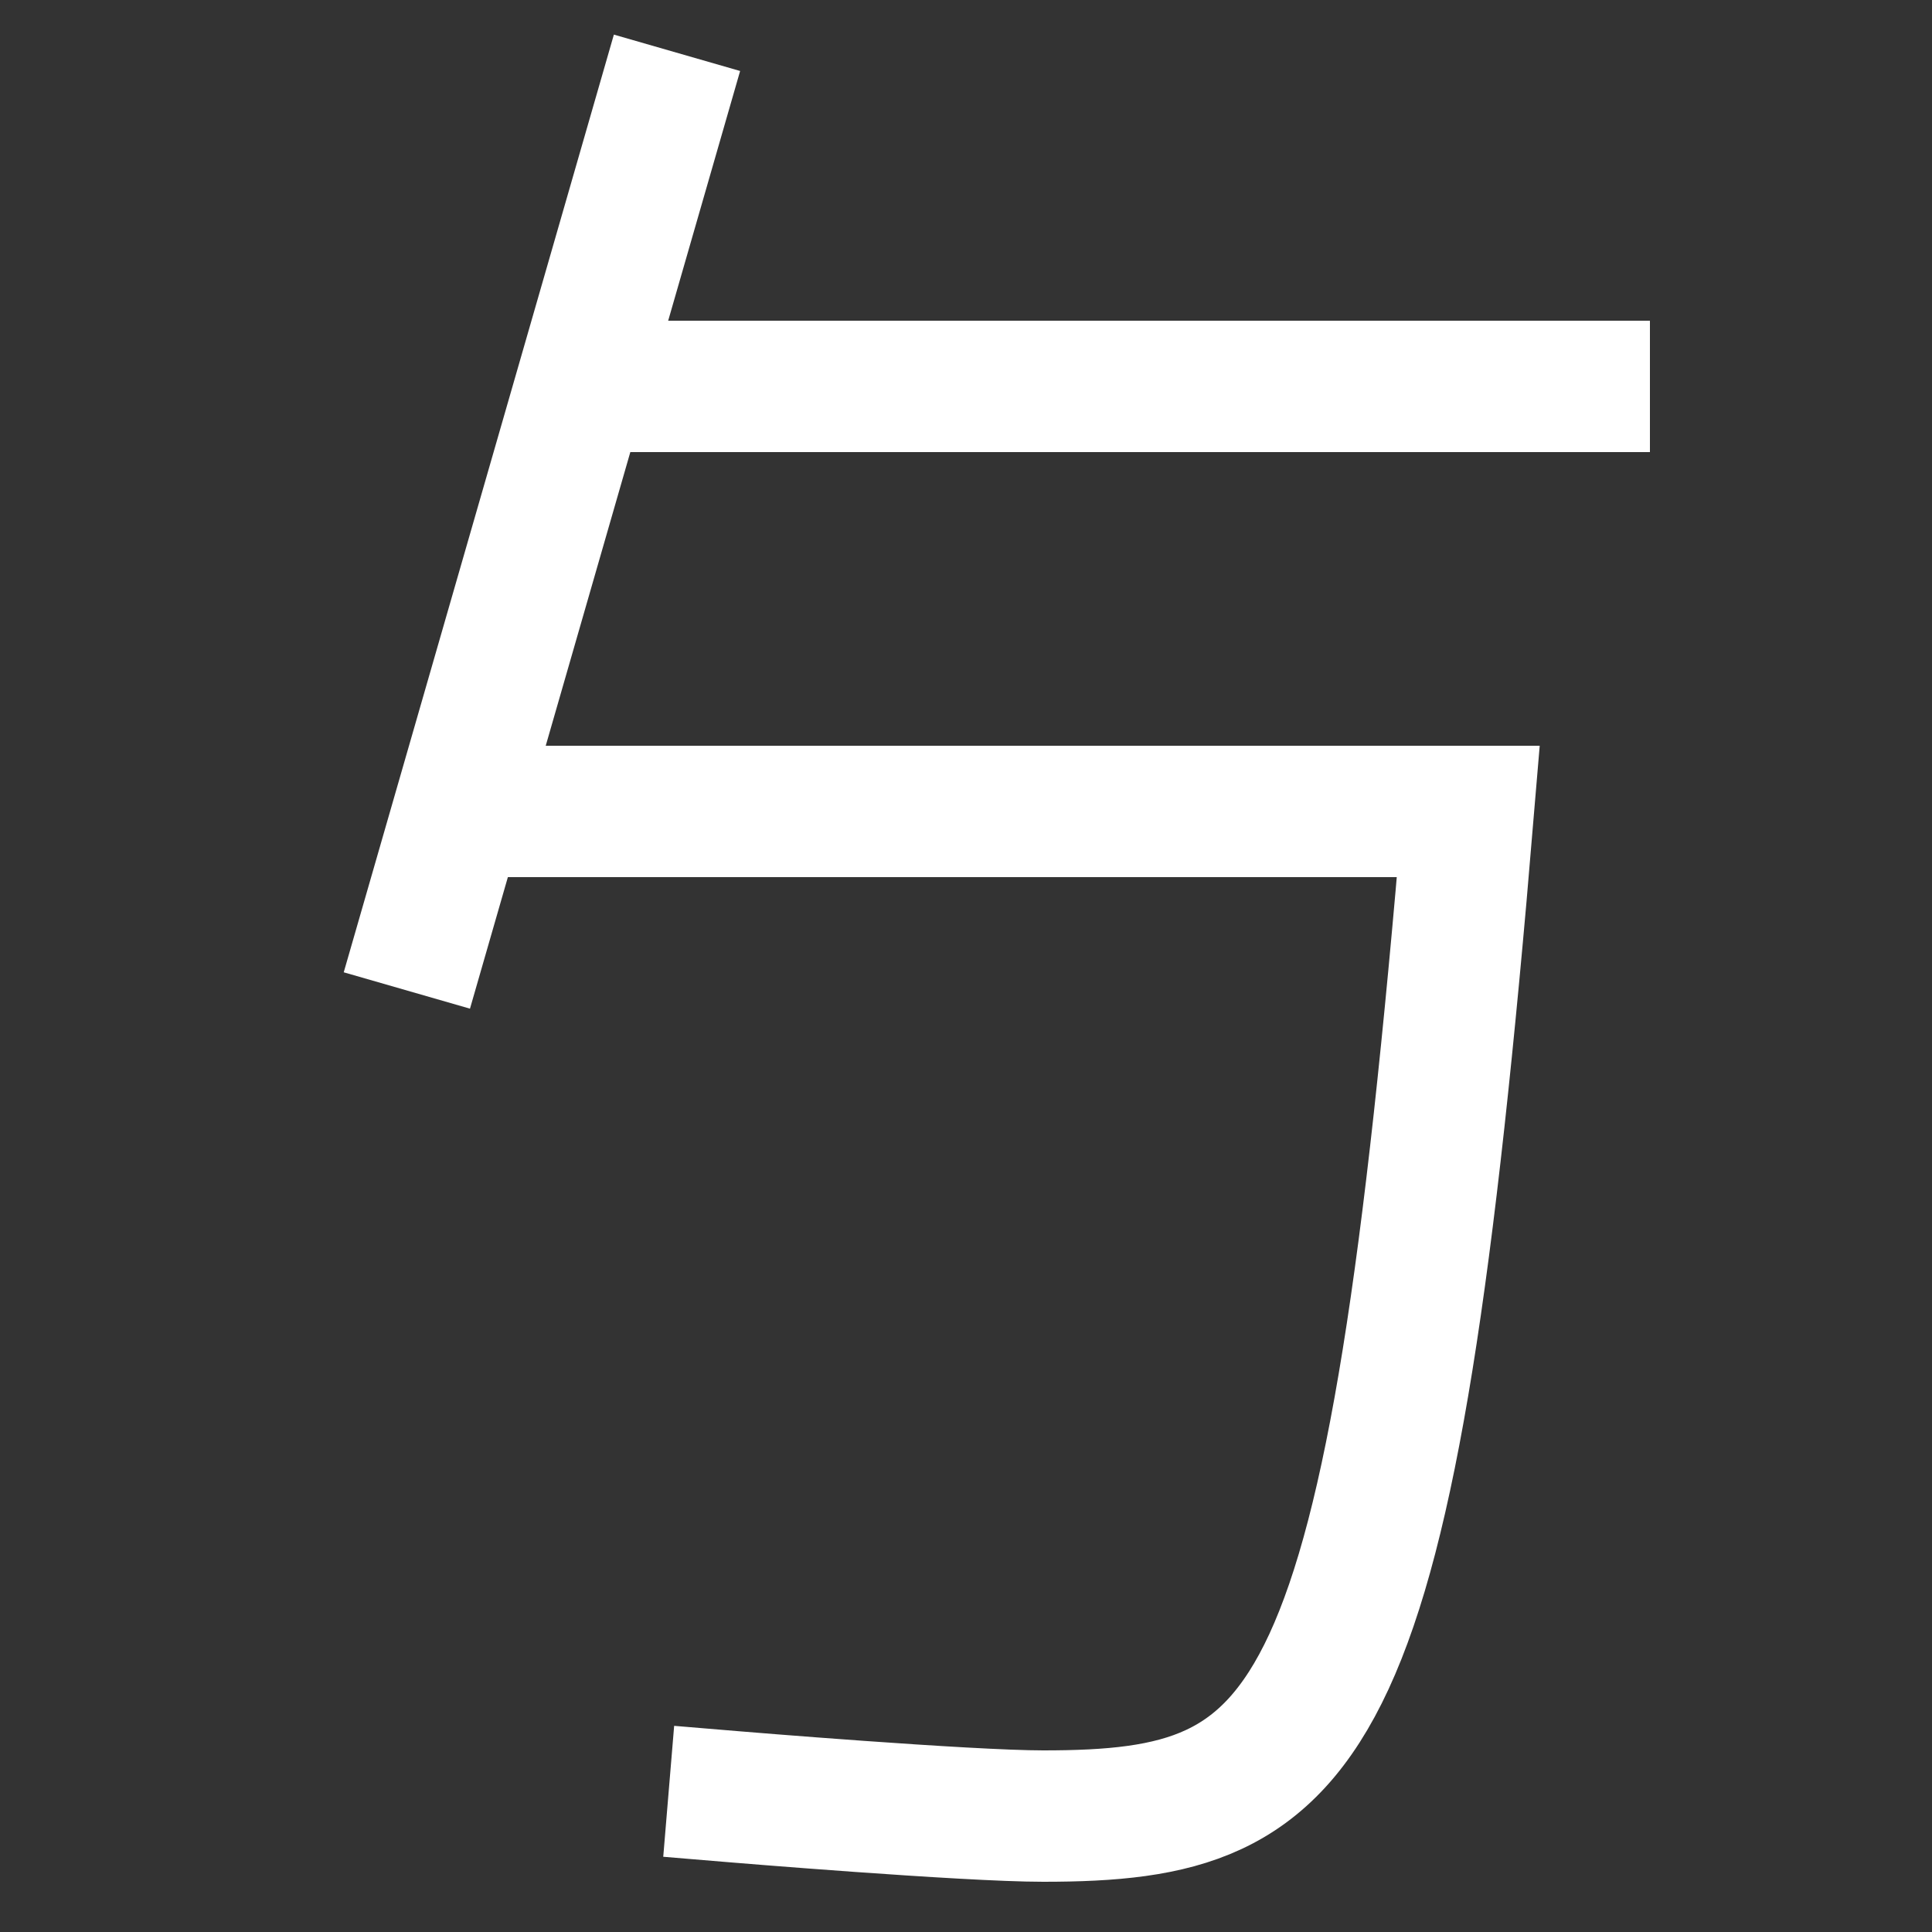 <svg xmlns="http://www.w3.org/2000/svg" viewBox="0 0 1000 1000"><rect x="0" y="0" width="1000" height="1000" fill="#333333" stroke="none"/><defs><clipPath id="a"><path d="M1286.01-6.82 902.14 1340.24 49.66 1078.31 433.53-268.75 1286.01-6.82z" style="fill:none"/></clipPath><style>.b{fill:none;stroke:#FFF;stroke-linecap:square;stroke-miterlimit:2;stroke-width:68px}</style></defs><path d="M341 60 220 480" class="b"/><g style="clip-path:url(#a)"><path d="M241 420h519c-40 480-79 520-220 520-40 0-160-10-160-10M820 200H302" class="b"/></g></svg>